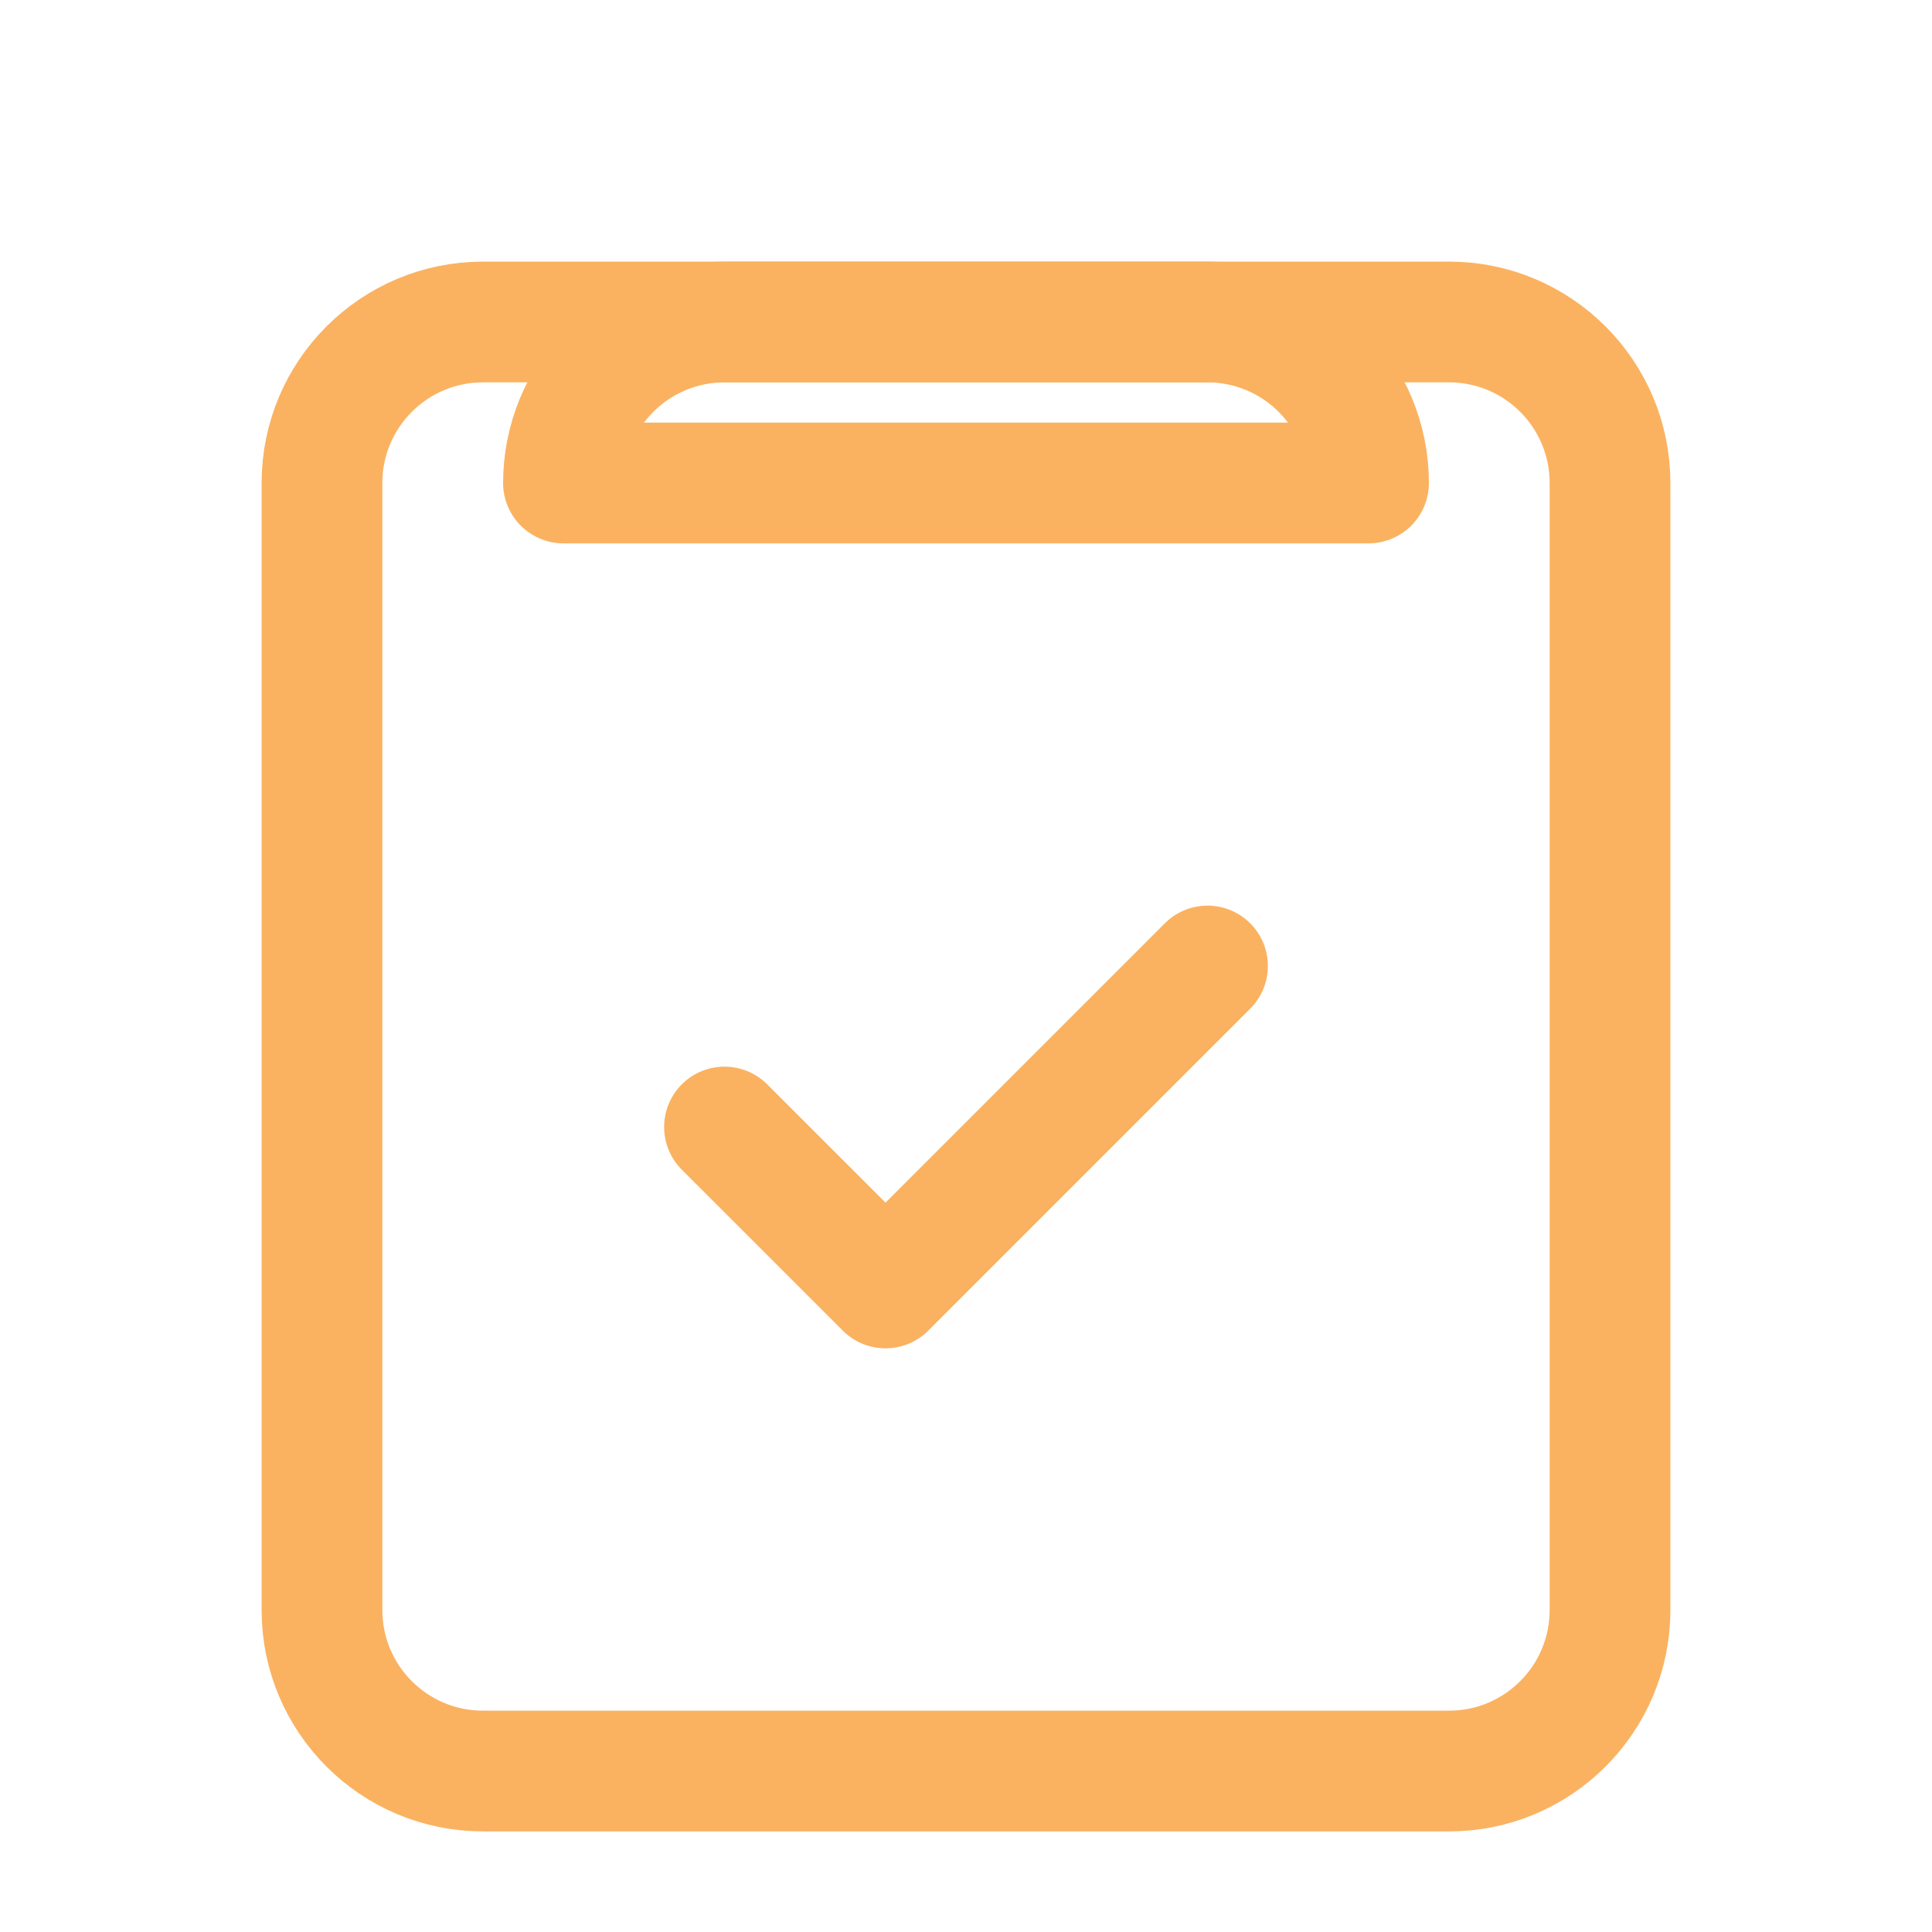 <svg width="32" height="32" viewBox="0 0 32 32" fill="none" xmlns="http://www.w3.org/2000/svg">
<path d="M24 5.333H8C6.527 5.333 5.333 6.527 5.333 8V26.667C5.333 28.14 6.527 29.334 8 29.334H24C25.473 29.334 26.667 28.14 26.667 26.667V8C26.667 6.527 25.473 5.333 24 5.333Z" stroke="#FAB261" stroke-width="2" stroke-linecap="round" stroke-linejoin="round"/>
<path d="M12 5.333H20C20.707 5.333 21.385 5.614 21.886 6.115C22.386 6.615 22.667 7.293 22.667 8H9.333C9.333 7.293 9.614 6.615 10.114 6.115C10.614 5.614 11.293 5.333 12 5.333Z" stroke="#FAB261" stroke-width="2" stroke-linecap="round" stroke-linejoin="round"/>
<path d="M12 18.667L14.667 21.333L20 16" stroke="#FAB261" stroke-width="2" stroke-linecap="round" stroke-linejoin="round"/>
</svg>
